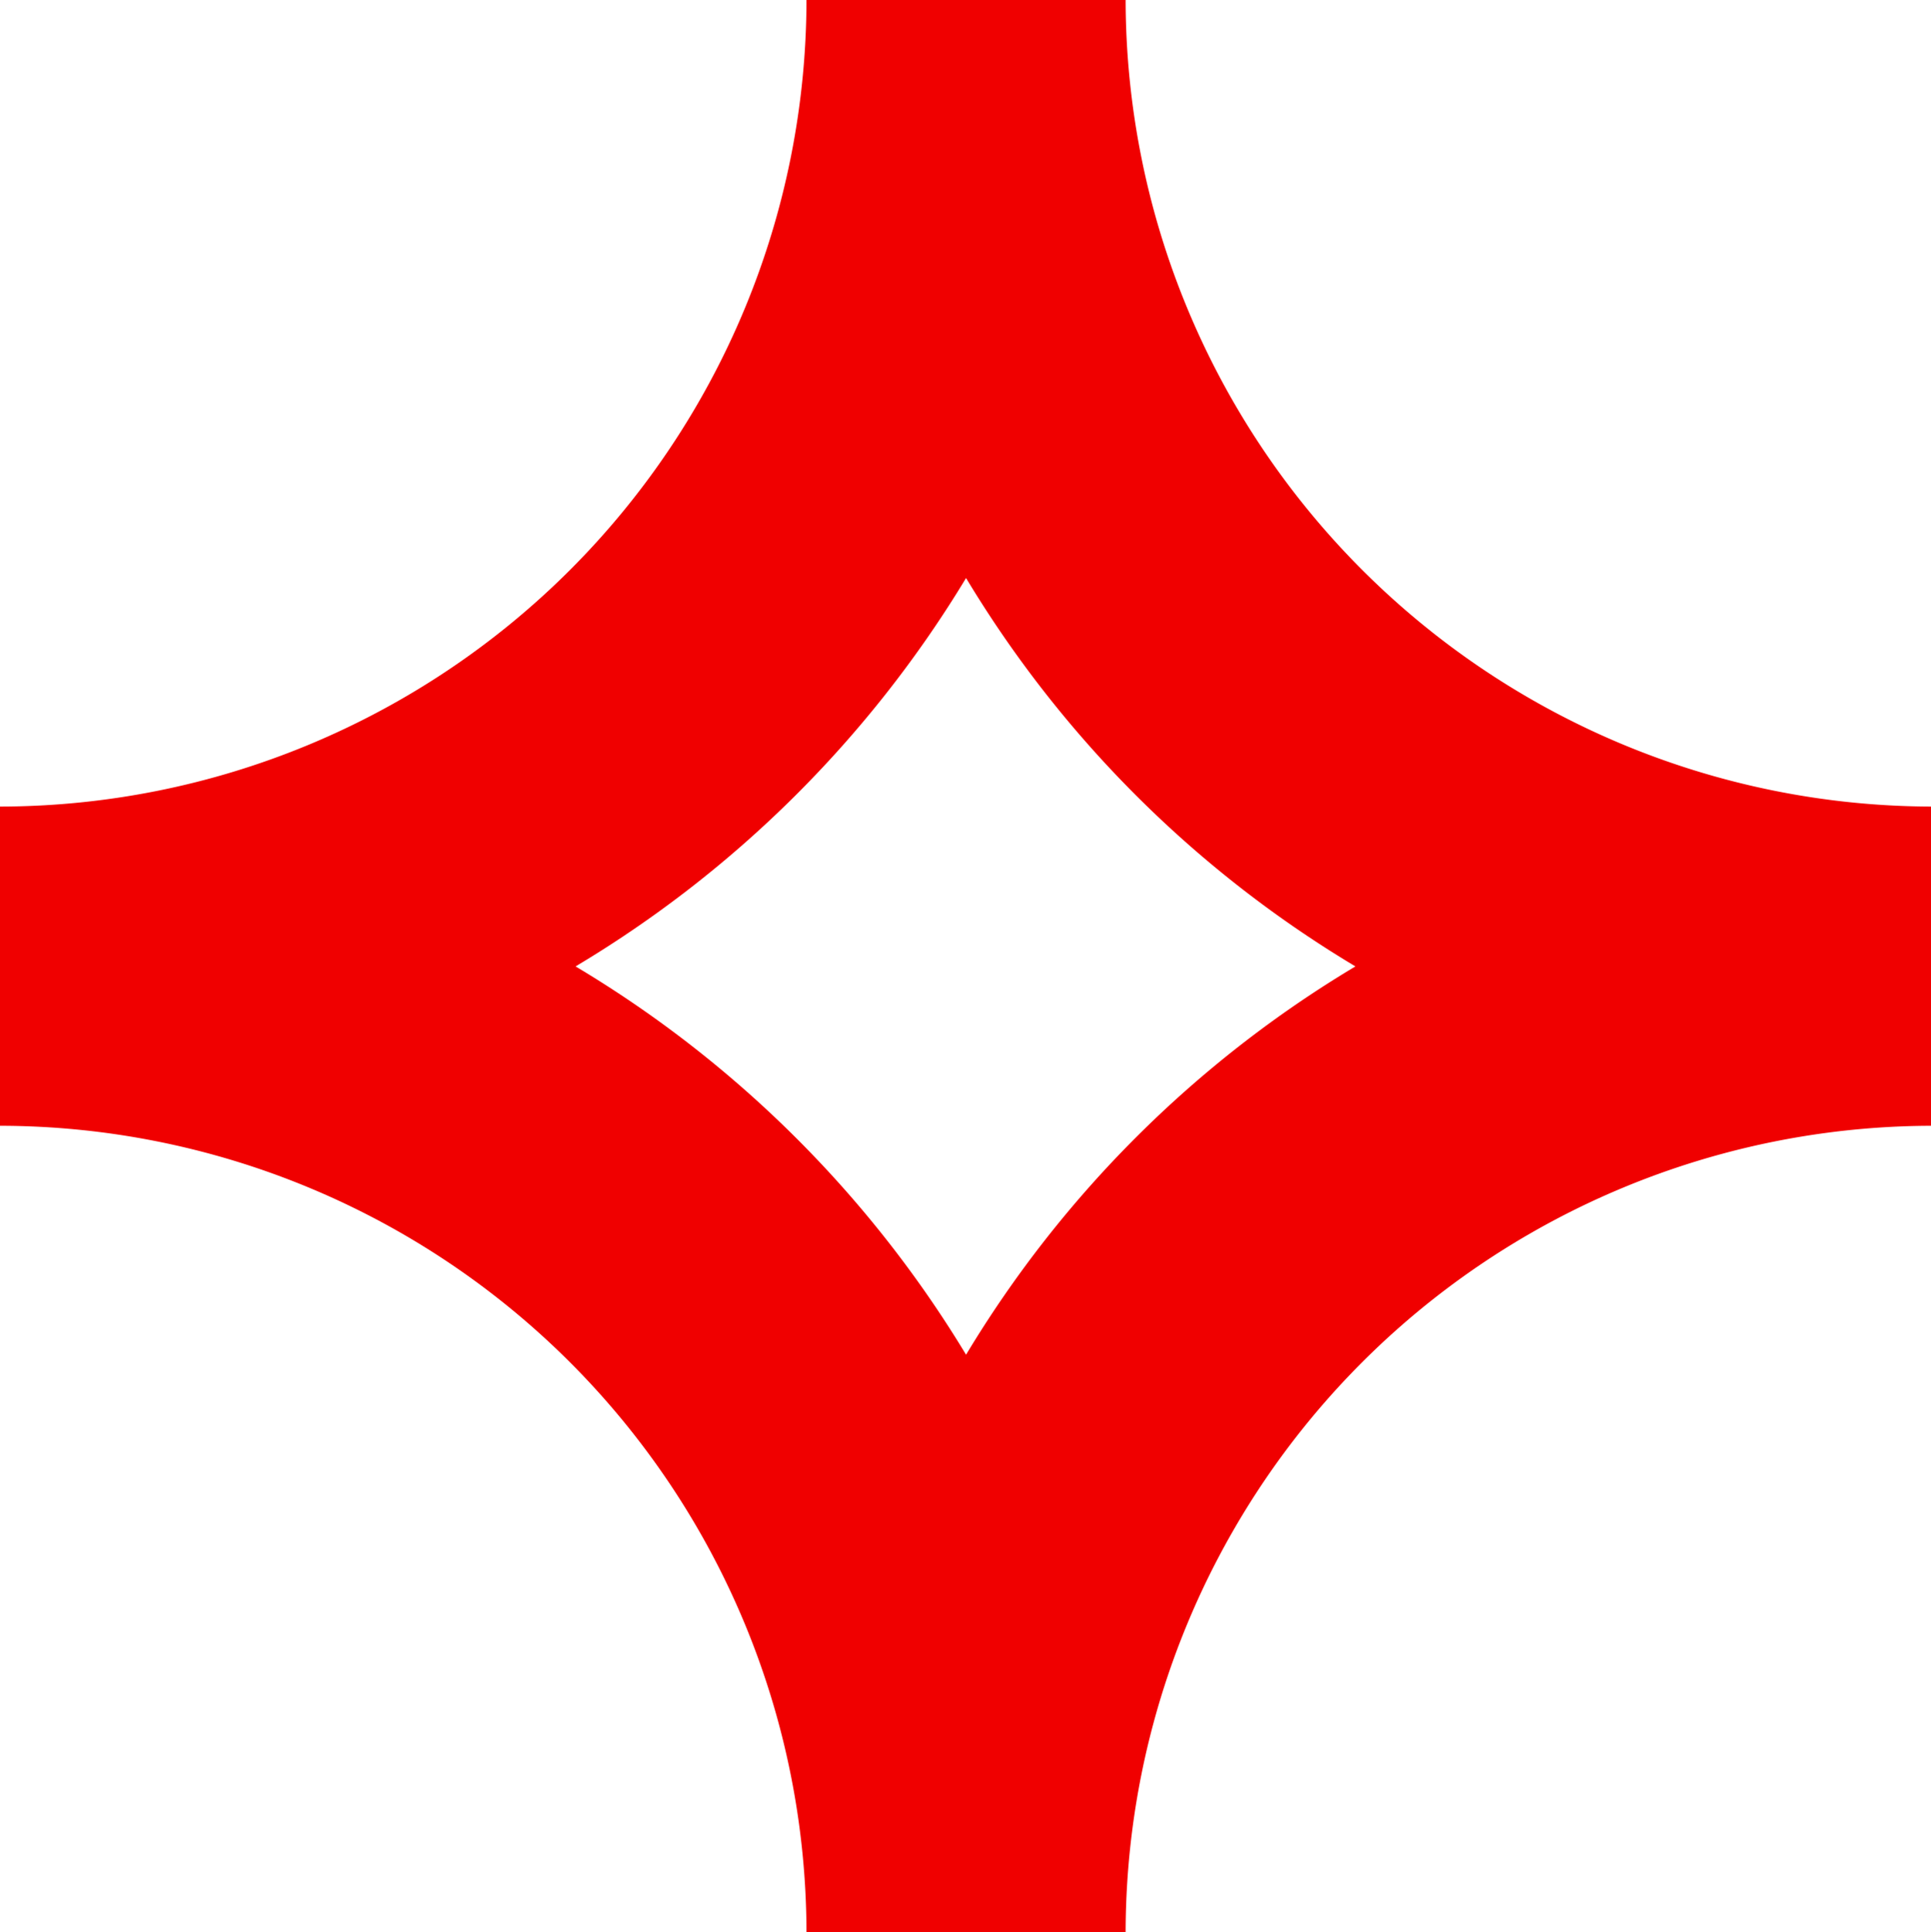 <svg xmlns="http://www.w3.org/2000/svg" viewBox="0 0 240.92 241.05"><defs><style>.cls-1{fill:#f00000;}</style></defs><g id="Layer_2" data-name="Layer 2"><g id="Layer_1-2" data-name="Layer 1"><path class="cls-1" d="M140.44,0H100.62A100.79,100.79,0,0,1,71.11,71.11,100.79,100.79,0,0,1,0,100.62v39.82a100.74,100.74,0,0,1,71.11,29.5,100.81,100.81,0,0,1,29.51,71.11h39.82A100.74,100.74,0,0,1,240.92,140.44V100.62a100.78,100.78,0,0,1-71-29.56A100.74,100.74,0,0,1,140.44,0ZM120.53,169a141.79,141.79,0,0,0-48.72-48.44,141.82,141.82,0,0,0,48.72-48.45,141.33,141.33,0,0,0,48.58,48.45A141.21,141.21,0,0,0,120.53,169Z"/></g></g></svg>